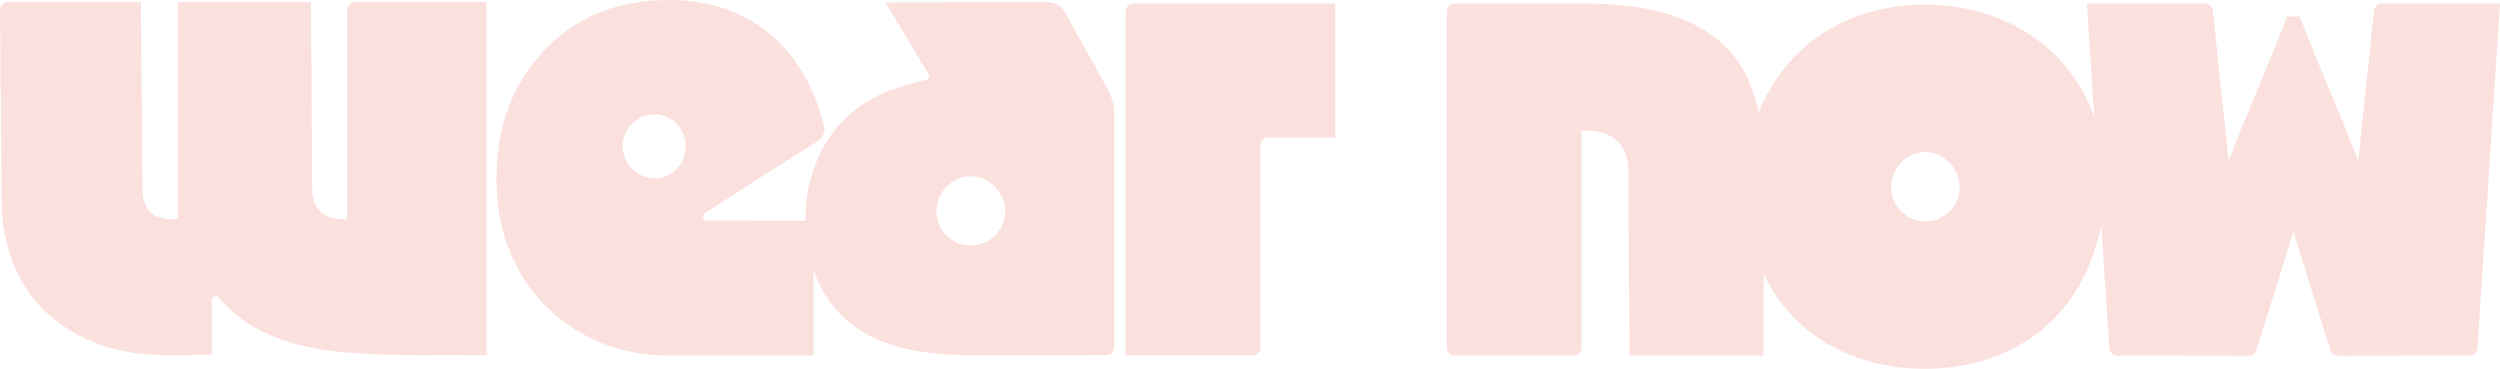<?xml version="1.0" encoding="UTF-8"?>
<svg xmlns="http://www.w3.org/2000/svg" width="1200" height="177" viewBox="0 0 1200 177" fill="none">
  <g clip-path="url(#clip0_386_35)">
    <path d="M151.04 97.471C153.408 103.003 158.164 105.33 166.66 105.33V4.699C166.66 2.651 168.329 0.992 170.39 0.992H233.465C233.465 0.992 233.465 170.43 233.465 170.467C211.047 170.254 188.415 171.079 166.063 169.189C145.669 167.456 124.864 162.294 109.692 147.819C108.032 146.234 106.456 144.575 104.955 142.842C103.827 141.536 101.682 142.323 101.682 144.047V170.124C82.127 170.764 63.458 171.737 45.544 164.509C22.222 155.103 8.635 138.487 3.152 116.496C1.539 110.028 0.83 103.365 0.774 96.693L0 4.727C-0.018 2.67 1.66 0.992 3.73 0.992H67.626L68.428 91.865C68.447 94.311 68.95 96.757 70.107 98.917C72.727 103.847 77.427 105.645 85.353 105.126V1.001H149.249L149.884 91.466C149.893 93.514 150.238 95.571 151.049 97.462L151.04 97.471Z" fill="#FBE1DE"></path>
    <path d="M605.064 69.697V166.908C605.064 168.956 603.404 170.615 601.343 170.615H540.301V5.449C540.301 3.401 541.97 1.742 544.031 1.742H640.929V66H608.794C606.733 66 605.064 67.659 605.064 69.707V69.697Z" fill="#FBE1DE"></path>
    <path d="M320.422 170.753C274.552 170.346 240.319 136.836 238.454 91.113C237.512 67.992 242.389 46.714 257.403 28.542C272.108 10.731 291.384 1.575 314.445 0.203C334.503 -0.992 353.079 2.937 368.997 15.92C383.097 27.421 390.958 42.563 395.303 59.846C396.348 64.016 394.977 66.231 391.368 68.473C375.152 78.565 359.131 88.972 343.054 99.277C341.432 100.315 339.837 101.371 338.233 102.437C336.629 103.503 337.422 105.838 339.268 105.829C345.442 105.829 351.624 105.81 357.797 105.829C366.955 105.857 376.121 105.968 385.279 105.94C388.347 105.94 390.613 106.199 390.585 110.231C390.464 129.58 390.529 149.458 390.529 169.317C390.529 170.086 389.904 170.707 389.13 170.707L320.422 170.735V170.753ZM314.1 54.879C305.931 54.897 298.769 62.088 298.844 70.206C298.918 78.371 306.117 85.664 314.109 85.673C322.287 85.673 329.104 78.686 329.169 70.206C329.234 61.847 322.362 54.86 314.09 54.879H314.1Z" fill="#FBE1DE"></path>
    <path d="M534.882 166.741C534.882 168.78 533.231 170.448 531.18 170.438C516.726 170.374 502.272 170.735 487.818 170.587C462.938 170.327 436.436 172.477 414.345 159.438C400.945 151.524 392.263 138.643 388.887 123.612C386.192 111.611 385.707 99.49 388.701 87.554C395.247 61.449 412.545 46.103 438.506 39.82C440.427 39.356 442.358 38.949 444.605 38.458C445.855 38.189 446.47 36.771 445.799 35.687C438.73 24.14 431.988 12.612 424.938 1.167L501.47 1.084C506.478 1.028 509.471 2.372 511.895 6.968C518.32 19.164 525.501 31.238 531.991 43.397C533.716 46.631 534.845 50.616 534.863 54.258V166.75L534.882 166.741ZM466.09 84.579C457.073 84.468 449.501 92.253 449.547 101.575C449.594 110.499 456.849 117.774 465.792 117.876C474.697 117.969 482.223 110.768 482.475 101.909C482.726 92.799 475.07 84.7 466.09 84.579Z" fill="#FBE1DE"></path>
    <path d="M759.143 62.645L759.162 166.973C759.162 169.021 757.493 170.689 755.432 170.689H698.175C696.115 170.689 694.445 169.03 694.445 166.982V5.449C694.445 3.401 696.115 1.742 698.175 1.742H761.988C791.847 1.742 826.023 8.544 839.237 38.44C842.641 46.15 844.506 54.462 845.494 62.803C846.539 71.532 846.707 80.391 846.725 89.195C846.781 113.169 846.548 137.152 846.436 161.126C846.418 164.1 846.436 167.52 846.436 170.68H782.158L781.57 83.792C782.186 69.753 774.586 64.786 767.321 63.284C765.233 62.858 762.416 62.71 760.29 62.664L759.143 62.636V62.645Z" fill="#FBE1DE"></path>
    <path d="M1200 1.742L1189.18 167.223C1189.06 169.169 1187.43 170.689 1185.47 170.689L1122.2 170.782C1120.56 170.782 1119.11 169.725 1118.63 168.178L1100.85 111.39L1083.05 168.178C1082.57 169.725 1081.12 170.782 1079.49 170.782L1016.22 170.689C1014.25 170.689 1012.63 169.169 1012.5 167.223L1001.69 1.742H1058.46C1060.37 1.742 1061.97 3.179 1062.17 5.06L1069.75 77.259C1079.71 51.061 1087.8 34.121 1097.76 7.923H1103.92C1113.88 34.121 1121.99 51.061 1131.95 77.259L1139.52 5.06C1139.71 3.179 1141.32 1.742 1143.23 1.742H1200Z" fill="#FBE1DE"></path>
    <path d="M1006.55 60.115C996.468 26.188 966.385 4.049 928.805 2.363C890.124 0.62 858.605 19.534 844.58 52.886C836.794 71.402 836.234 90.446 839.684 109.795C846.995 150.774 880.128 177.12 924.142 177C960.678 176.898 989.614 158.901 1002.71 127.43C1011.84 105.495 1013.32 82.865 1006.55 60.115ZM923.993 106.274C915.05 106.172 907.795 98.897 907.749 89.973C907.693 80.65 915.274 72.866 924.282 72.977C933.262 73.088 940.918 81.188 940.667 90.307C940.424 99.166 932.899 106.366 923.993 106.274Z" fill="#FBE1DE"></path>
  </g>
  <defs>
    <clipPath id="clip0_386_35">
      <rect width="1200" height="177" fill="white"></rect>
    </clipPath>
  </defs>
</svg>
